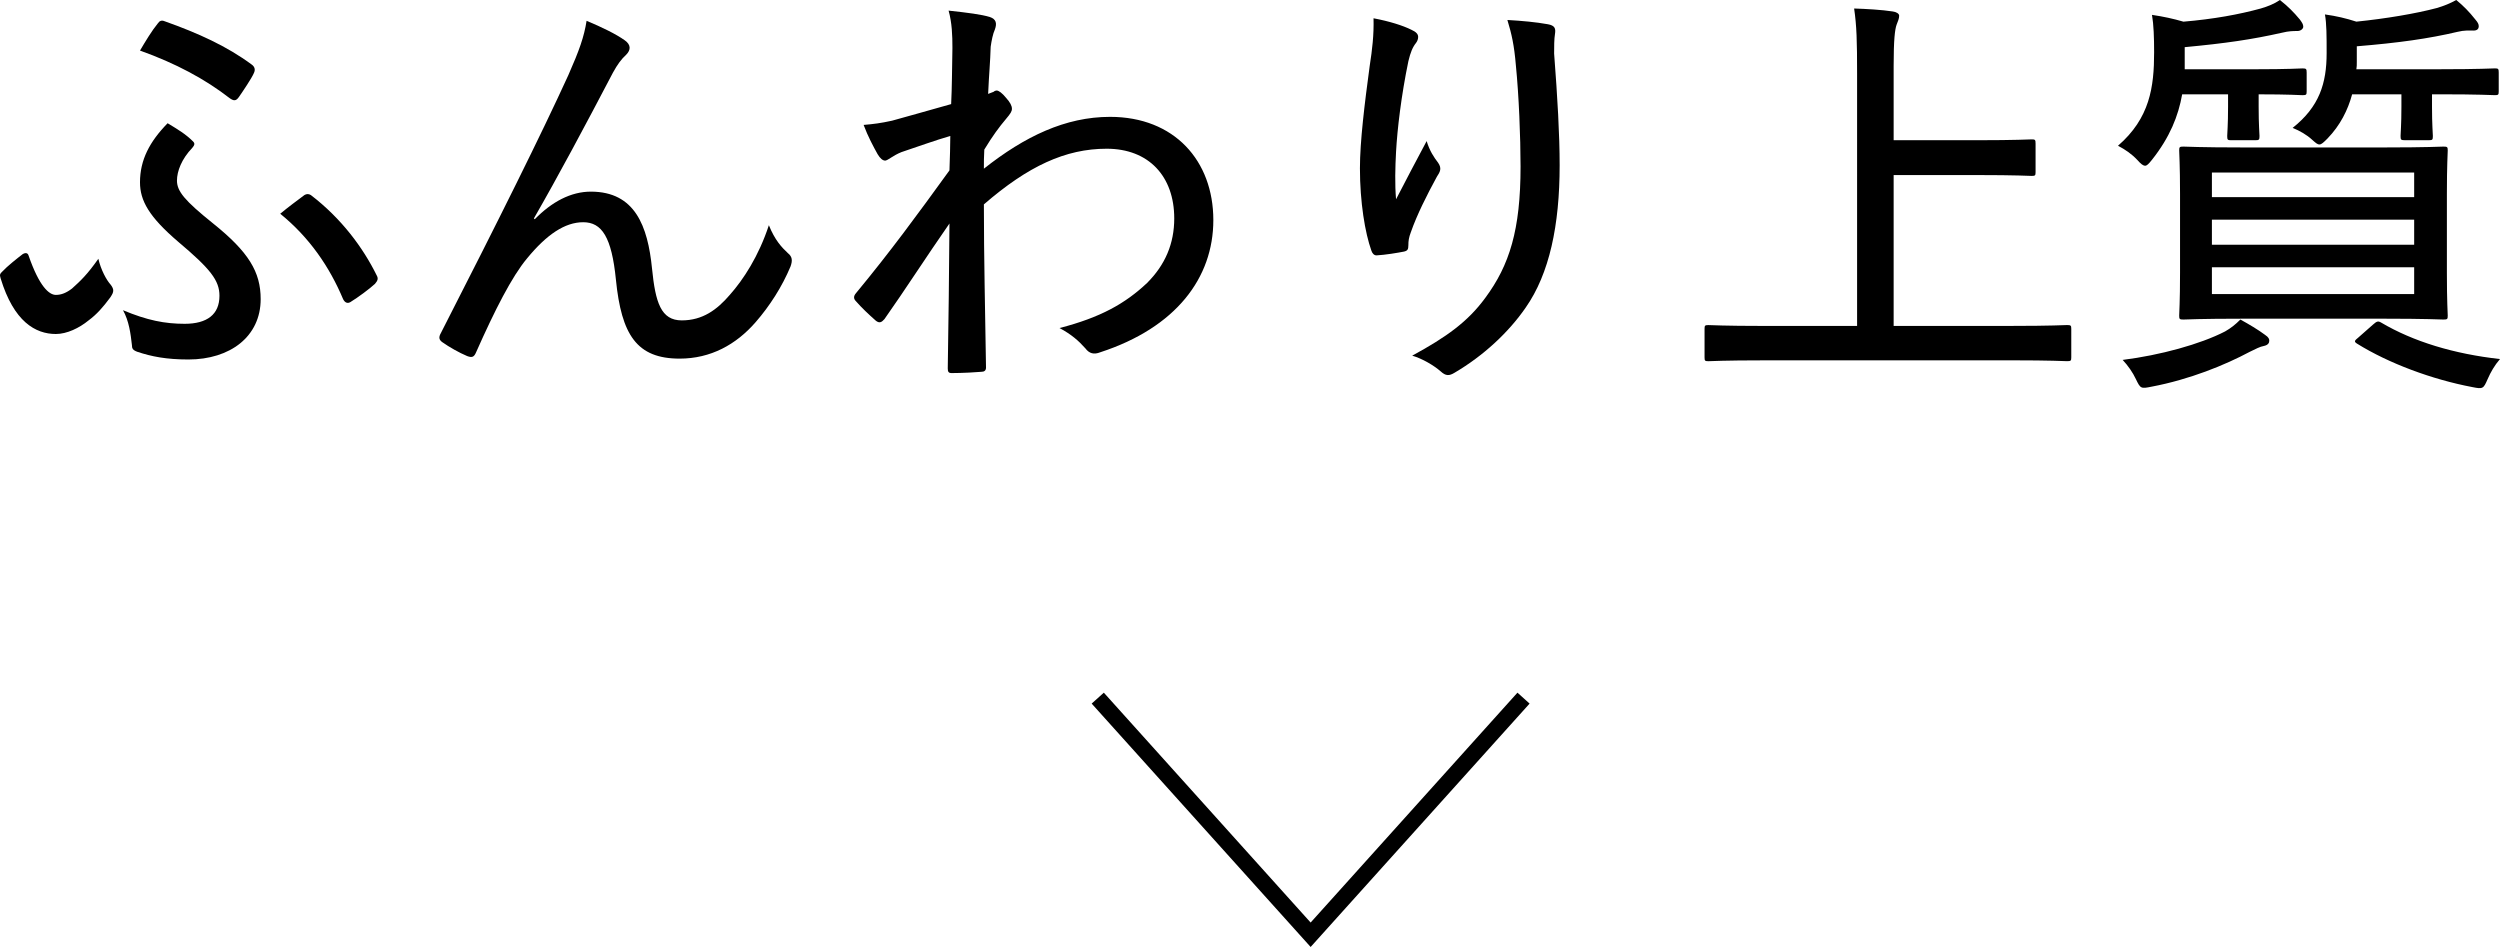 <?xml version="1.0" encoding="UTF-8"?><svg id="_イヤー_2" xmlns="http://www.w3.org/2000/svg" viewBox="0 0 152.97 57.944"><defs><style>.cls-1{fill:none;stroke:#000;stroke-miterlimit:10;}</style></defs><g id="design"><g><g><path d="M6.772,17.421c.104,.13,.156,.26,.156,.338,0,.13-.026,.208-.182,.442-.442,.598-.832,1.04-1.326,1.404-.572,.468-1.326,.832-2.002,.832-1.248,0-2.574-.754-3.38-3.406-.078-.234-.026-.286,.078-.39,.338-.364,.936-.832,1.274-1.092,.182-.104,.312-.078,.364,.104,.65,1.872,1.248,2.392,1.664,2.392,.338,0,.65-.13,.988-.39,.52-.468,.936-.858,1.612-1.82,.156,.676,.494,1.3,.754,1.586Zm4.524,2.392c1.378,0,2.132-.572,2.132-1.716,0-.936-.546-1.638-2.522-3.302-1.794-1.534-2.34-2.522-2.34-3.641,0-1.378,.598-2.496,1.69-3.614,.598,.364,1.092,.65,1.56,1.118,.13,.13,.078,.234-.052,.39-.65,.676-.936,1.43-.936,2.002,0,.65,.468,1.222,2.184,2.6,2.21,1.769,2.938,2.99,2.938,4.654,0,2.288-1.872,3.692-4.42,3.692-1.352,0-2.262-.182-3.12-.468-.286-.104-.338-.208-.338-.416-.078-.702-.182-1.482-.546-2.132,1.482,.624,2.574,.832,3.77,.832ZM9.658,1.43c.104-.156,.234-.208,.416-.13,2.054,.728,3.822,1.534,5.33,2.652,.182,.13,.234,.312,.13,.52-.13,.312-.676,1.118-.91,1.456-.182,.26-.312,.26-.572,.078-1.508-1.17-3.302-2.132-5.486-2.912,.338-.572,.728-1.222,1.092-1.664Zm8.97,10.504c.13-.078,.26-.078,.39,0,1.872,1.43,3.198,3.224,4.03,4.914,.104,.182,.078,.312-.104,.52-.338,.312-1.04,.832-1.508,1.118-.182,.104-.338,.026-.442-.182-.832-1.976-2.054-3.77-3.848-5.226,.468-.39,1.066-.832,1.482-1.144Z"/><path d="M32.72,13.416c1.04-1.066,2.21-1.69,3.432-1.69,2.704,0,3.484,2.106,3.744,4.706,.208,2.08,.546,3.172,1.82,3.172,1.274,0,2.158-.65,2.938-1.56,.832-.936,1.768-2.366,2.392-4.264,.364,.91,.78,1.352,1.17,1.716,.26,.208,.286,.442,.156,.806-.52,1.248-1.274,2.418-2.132,3.406-1.196,1.378-2.756,2.236-4.654,2.236-2.626,0-3.562-1.456-3.9-4.836-.26-2.6-.858-3.51-2.002-3.51-1.118,0-2.236,.754-3.432,2.21-.936,1.118-1.976,3.172-3.12,5.746-.13,.312-.26,.338-.546,.234-.494-.208-1.092-.546-1.534-.858-.208-.156-.208-.312-.078-.546,3.536-6.916,6.162-12.194,7.8-15.782,.676-1.534,.962-2.34,1.118-3.328,.936,.39,1.794,.806,2.34,1.196,.364,.26,.39,.572,.078,.884-.286,.26-.52,.572-.806,1.092-1.716,3.276-3.354,6.344-4.836,8.918l.052,.052Z"/><path d="M60.566,1.04c.39,.13,.442,.39,.312,.754-.13,.286-.208,.702-.26,1.066-.026,.936-.104,1.69-.156,2.886,.13-.052,.26-.104,.338-.13,.052-.052,.13-.078,.182-.078,.13,0,.338,.156,.572,.442,.26,.286,.364,.494,.364,.676,0,.156-.078,.286-.364,.624-.416,.494-.806,1.014-1.326,1.872-.026,.416-.026,.806-.026,1.17,2.496-1.976,4.992-3.172,7.722-3.172,3.926,0,6.318,2.678,6.318,6.318,0,3.536-2.288,6.578-6.916,8.086-.39,.156-.676,.078-.91-.234-.416-.468-.858-.858-1.586-1.248,2.522-.65,4.03-1.508,5.356-2.756,1.118-1.118,1.664-2.418,1.664-3.952,0-2.574-1.56-4.264-4.134-4.264-2.522,0-4.81,1.066-7.514,3.406,0,3.302,.078,6.526,.13,9.984,0,.182-.104,.26-.286,.26-.234,.026-1.17,.078-1.82,.078-.182,0-.234-.078-.234-.286,.052-2.964,.078-5.746,.104-8.866-1.43,2.054-2.73,4.082-3.978,5.85-.182,.208-.312,.26-.52,.104-.442-.39-.884-.806-1.222-1.196-.156-.156-.156-.312,0-.494,2.106-2.548,3.744-4.784,5.72-7.514,.026-.78,.052-1.534,.052-2.106-.91,.26-2.054,.676-2.99,.988-.52,.208-.806,.494-.988,.52-.156,0-.312-.13-.468-.39-.26-.468-.598-1.092-.858-1.794,.598-.052,1.04-.104,1.742-.26,.91-.26,1.898-.52,3.614-1.014,.052-1.066,.052-2.08,.078-3.432,0-.78-.026-1.534-.234-2.288,1.196,.13,2.002,.234,2.522,.39Z"/><path d="M86.358,1.82c.286,.13,.416,.26,.416,.442,0,.13-.052,.26-.13,.364-.208,.26-.338,.572-.468,1.118-.442,2.132-.676,4.16-.754,5.538-.052,.962-.078,2.002,0,2.912,.546-1.066,1.222-2.34,1.872-3.562,.182,.598,.442,.988,.702,1.326,.234,.338,.13,.546-.078,.858-.624,1.144-1.222,2.34-1.586,3.38-.13,.338-.156,.546-.156,.806,0,.26-.052,.338-.26,.39-.39,.078-1.17,.208-1.69,.234-.156,0-.26-.13-.312-.286-.39-1.092-.702-2.964-.702-5.044,0-1.638,.286-3.952,.598-6.266,.156-1.014,.26-1.872,.234-2.912,.962,.182,1.794,.442,2.314,.702Zm8.346-.338c.442,.078,.494,.26,.442,.598-.052,.312-.052,.78-.052,1.196,.208,2.73,.338,4.966,.338,6.838,0,3.667-.624,6.63-2.08,8.71-1.04,1.508-2.574,2.938-4.342,3.978-.338,.208-.546,.208-.858-.078-.416-.364-1.118-.78-1.742-.962,2.106-1.144,3.406-2.08,4.472-3.536,1.482-2.002,2.158-4.16,2.158-8.034,0-1.794-.104-4.368-.286-6.188-.104-1.248-.26-1.924-.52-2.782,.91,.052,1.742,.13,2.47,.26Z"/><path d="M107.912,22.049c-2.418,0-3.224,.052-3.38,.052-.208,0-.234-.026-.234-.234v-1.742c0-.208,.026-.234,.234-.234,.156,0,.962,.052,3.38,.052h5.72V4.524c0-2.028-.026-2.938-.182-4.004,.78,.026,1.69,.078,2.366,.182,.208,.026,.39,.13,.39,.26,0,.182-.078,.338-.156,.546-.104,.286-.182,.91-.182,2.522v4.55h5.122c2.366,0,3.198-.052,3.328-.052,.208,0,.234,.026,.234,.26v1.742c0,.208-.026,.234-.234,.234-.13,0-.962-.052-3.328-.052h-5.122v9.23h7.229c2.418,0,3.25-.052,3.38-.052,.234,0,.26,.026,.26,.234v1.742c0,.208-.026,.234-.26,.234-.13,0-.962-.052-3.38-.052h-15.185Z"/><path d="M133.522,5.772c-.234,1.326-.754,2.626-1.846,4.004-.208,.26-.312,.364-.416,.364-.13,0-.26-.104-.468-.338-.364-.39-.754-.65-1.196-.884,1.95-1.69,2.21-3.588,2.21-5.72,0-.884-.026-1.69-.13-2.288,.702,.104,1.3,.234,1.924,.416,1.846-.156,3.406-.442,4.732-.806,.442-.13,.832-.286,1.17-.52,.494,.39,.832,.728,1.222,1.196,.13,.182,.208,.286,.208,.442,0,.104-.13,.26-.364,.26-.234,0-.52,0-.936,.104-1.846,.416-3.458,.65-5.954,.884v1.352h4.238c2.158,0,2.834-.052,2.964-.052,.234,0,.26,.026,.26,.26v1.144c0,.208-.026,.234-.26,.234-.13,0-.806-.052-2.678-.052v.754c0,1.144,.052,1.638,.052,1.794,0,.234-.026,.26-.26,.26h-1.482c-.208,0-.234-.026-.234-.26,0-.156,.052-.65,.052-1.794v-.754h-2.808Zm5.07,14.716c.234,.156,.26,.26,.26,.364,0,.13-.078,.26-.312,.312-.286,.052-.494,.182-.884,.364-1.508,.806-3.666,1.69-6.006,2.132-.65,.13-.676,.13-.962-.468-.182-.39-.468-.806-.806-1.17,2.288-.286,4.758-.962,6.266-1.742,.364-.208,.624-.416,.936-.728,.52,.286,1.092,.624,1.508,.936Zm7.332-11.466c2.548,0,3.432-.052,3.588-.052,.234,0,.26,.026,.26,.234,0,.182-.052,.884-.052,2.652v4.836c0,1.768,.052,2.47,.052,2.626,0,.208-.026,.234-.26,.234-.156,0-1.092-.052-3.64-.052h-8.658c-2.574,0-3.484,.052-3.614,.052-.234,0-.26-.026-.26-.234,0-.156,.052-.858,.052-2.626v-4.836c0-1.768-.052-2.47-.052-2.652,0-.208,.026-.234,.26-.234,.13,0,1.04,.052,3.614,.052h8.71Zm-10.582,3.042h12.376v-1.508h-12.376v1.508Zm12.376,2.912v-1.534h-12.376v1.534h12.376Zm0,1.378h-12.376v1.638h12.376v-1.638Zm-3.796-10.582c-.26,.962-.728,1.898-1.508,2.704-.234,.234-.364,.364-.494,.364-.13,0-.234-.104-.442-.286-.338-.312-.754-.546-1.196-.729,1.638-1.3,2.08-2.73,2.08-4.576,0-1.04,0-1.794-.104-2.366,.728,.104,1.274,.234,1.924,.442,1.794-.182,3.64-.494,4.914-.832,.442-.13,.832-.286,1.196-.494,.442,.364,.78,.702,1.17,1.196,.156,.182,.208,.286,.208,.416s-.078,.26-.312,.26c-.286,0-.572-.026-.988,.078-1.768,.416-3.614,.676-6.162,.884v.962c0,.156,0,.312-.026,.442h5.148c2.366,0,3.172-.052,3.328-.052,.208,0,.234,.026,.234,.26v1.144c0,.208-.026,.234-.234,.234-.156,0-.962-.052-3.328-.052h-.52v.754c0,1.118,.052,1.638,.052,1.794,0,.234-.026,.26-.234,.26h-1.482c-.234,0-.26-.026-.26-.26,0-.156,.052-.676,.052-1.794v-.754h-3.016Zm1.274,14.092c.234-.208,.312-.234,.494-.13,1.976,1.17,4.472,1.924,7.28,2.236-.338,.39-.572,.806-.754,1.222-.26,.598-.286,.624-.936,.494-2.47-.468-5.122-1.456-7.046-2.652-.208-.13-.182-.182,.078-.39l.884-.78Z"/></g><polyline class="cls-1" points="67.169 42.717 80.195 57.196 93.221 42.717"/></g></g></svg>